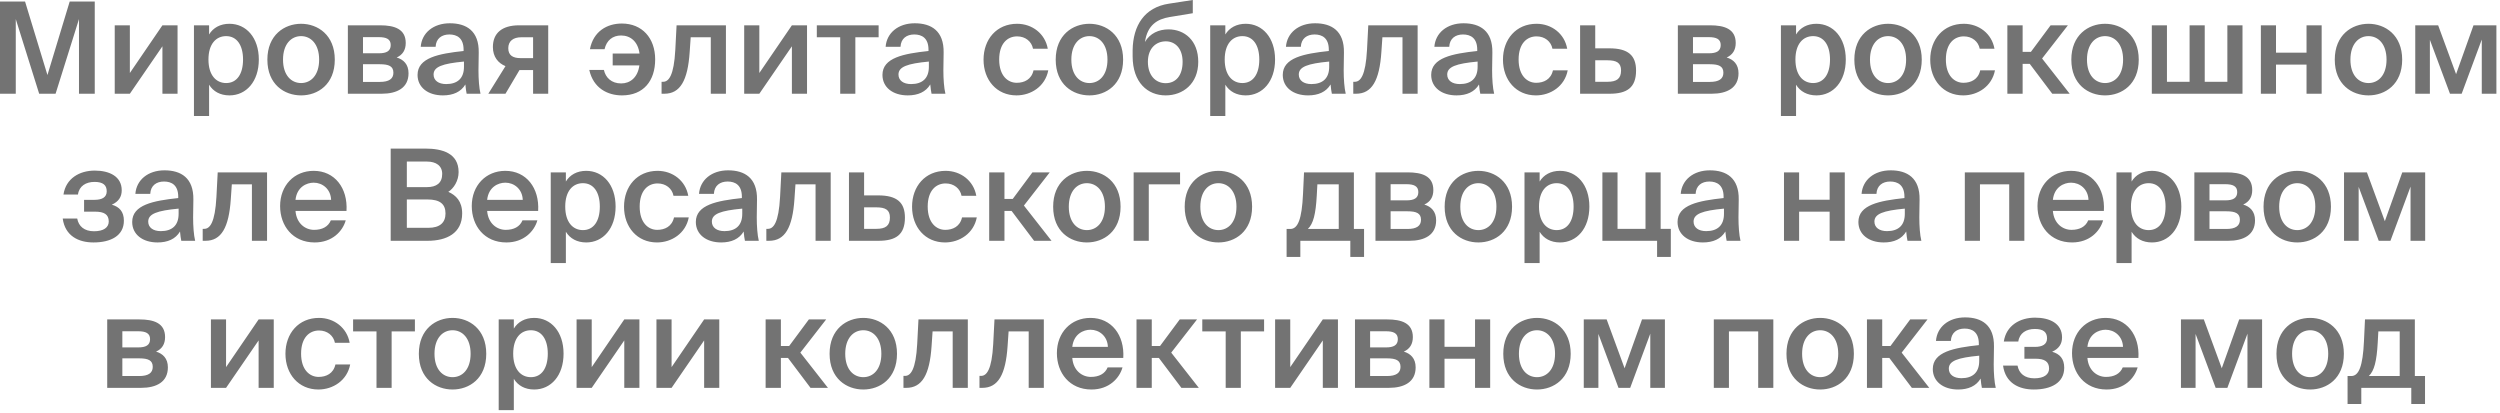 <?xml version="1.0" encoding="UTF-8"?> <svg xmlns="http://www.w3.org/2000/svg" width="629" height="104" viewBox="0 0 629 104" fill="none"><path d="M13.984 23.584H9.856L3.968 4.8V23.584H2.93255e-05V0.384H6.304L11.936 18.88L17.536 0.384H23.84V23.584H19.872V4.8L13.984 23.584ZM44.673 6.368V23.584H40.865V11.648L32.673 23.584H28.865V6.368H32.673V18.368L40.865 6.368H44.673ZM52.447 14.976C52.447 18.944 54.399 20.896 56.895 20.896C59.583 20.896 61.151 18.656 61.151 14.976C61.151 11.36 59.583 9.088 56.895 9.088C54.399 9.088 52.447 11.008 52.447 14.976ZM48.799 6.368H52.607V8.672C53.631 6.976 55.423 5.984 57.727 5.984C61.951 5.984 65.119 9.472 65.119 14.976C65.119 20.512 61.951 24 57.727 24C55.423 24 53.631 23.008 52.607 21.312V29.184H48.799V6.368ZM71.208 15.008C71.208 18.976 73.32 20.896 75.752 20.896C78.184 20.896 80.296 18.976 80.296 15.008C80.296 11.04 78.184 9.088 75.752 9.088C73.32 9.088 71.208 11.04 71.208 15.008ZM75.752 5.984C79.944 5.984 84.232 8.8 84.232 15.008C84.232 21.248 79.944 24 75.752 24C71.56 24 67.272 21.248 67.272 15.008C67.272 8.8 71.56 5.984 75.752 5.984ZM87.522 6.368H95.618C99.201 6.368 102.082 7.264 102.082 10.816C102.082 12.576 101.314 13.792 99.809 14.464C101.506 14.976 102.786 16.16 102.786 18.432C102.786 22.112 99.906 23.584 96.034 23.584H87.522V6.368ZM91.329 13.408H95.329C97.218 13.408 98.305 12.864 98.305 11.328C98.305 9.824 97.186 9.344 95.297 9.344H91.329V13.408ZM91.329 16.16V20.608H95.585C97.858 20.608 98.978 19.84 98.978 18.304C98.978 16.672 97.858 16.16 95.553 16.16H91.329ZM116.736 16.8V15.488C111.296 16 109.088 16.8 109.088 18.752C109.088 20.256 110.336 21.152 112.256 21.152C115.072 21.152 116.736 19.744 116.736 16.8ZM111.424 24C107.68 24 105.056 21.984 105.056 18.848C105.056 14.528 110.368 13.504 116.64 12.832V12.512C116.64 9.568 114.976 8.672 113.056 8.672C111.136 8.672 109.696 9.696 109.6 11.776H105.856C106.112 8.288 109.024 5.856 113.184 5.856C117.312 5.856 120.544 7.744 120.448 13.248C120.448 14.08 120.384 16.128 120.384 17.696C120.384 19.872 120.544 22.144 120.896 23.584H117.408C117.28 22.848 117.184 22.432 117.088 21.248C115.968 23.136 113.984 24 111.424 24ZM137.931 6.368V23.584H134.123V17.632H130.699L127.179 23.584H122.859L127.179 16.64C125.355 15.904 124.011 14.304 124.011 11.84C124.011 8.352 126.283 6.368 130.603 6.368H137.931ZM134.123 9.376H131.147C129.131 9.376 127.883 10.336 127.883 12.128C127.883 13.952 129.067 14.624 130.987 14.624H134.123V9.376ZM148.264 17.6H151.944C152.36 19.52 153.832 20.992 156.296 20.992C158.504 20.992 160.456 19.552 160.872 16.448H154.152V13.472H160.904C160.52 10.496 158.664 8.928 156.264 8.928C154.184 8.928 152.616 10.112 152.104 12.384H148.424C149.288 7.872 152.744 5.92 156.456 5.92C161.544 5.92 164.84 9.568 164.84 14.944C164.84 20.352 161.896 24 156.488 24C152.904 24 149.288 22.208 148.264 17.6ZM182.643 23.584H178.835V9.376H173.779L173.523 13.088C173.043 20.288 171.123 23.584 167.155 23.584H166.451V20.576H166.835C168.243 20.576 169.555 19.072 169.907 12.544L170.227 6.368H182.643V23.584ZM203.048 6.368V23.584H199.24V11.648L191.048 23.584H187.24V6.368H191.048V18.368L199.24 6.368H203.048ZM221.062 9.376H215.206V23.584H211.398V9.376H205.51V6.368H221.062V9.376ZM233.705 16.8V15.488C228.265 16 226.057 16.8 226.057 18.752C226.057 20.256 227.305 21.152 229.225 21.152C232.041 21.152 233.705 19.744 233.705 16.8ZM228.393 24C224.649 24 222.025 21.984 222.025 18.848C222.025 14.528 227.337 13.504 233.609 12.832V12.512C233.609 9.568 231.945 8.672 230.025 8.672C228.105 8.672 226.665 9.696 226.569 11.776H222.825C223.081 8.288 225.993 5.856 230.153 5.856C234.281 5.856 237.513 7.744 237.417 13.248C237.417 14.08 237.353 16.128 237.353 17.696C237.353 19.872 237.513 22.144 237.865 23.584H234.377C234.249 22.848 234.153 22.432 234.057 21.248C232.937 23.136 230.953 24 228.393 24ZM255.907 5.984C259.683 5.984 262.947 8.448 263.619 12.256H259.907C259.555 10.432 257.987 9.152 255.907 9.152C253.507 9.152 251.395 10.912 251.395 14.976C251.395 19.072 253.571 20.832 255.811 20.832C257.699 20.832 259.523 20 260.035 17.696H263.747C262.979 21.728 259.427 24 255.747 24C250.755 24 247.459 20.128 247.459 15.008C247.459 9.888 250.755 5.984 255.907 5.984ZM269.552 15.008C269.552 18.976 271.664 20.896 274.096 20.896C276.528 20.896 278.64 18.976 278.64 15.008C278.64 11.04 276.528 9.088 274.096 9.088C271.664 9.088 269.552 11.04 269.552 15.008ZM274.096 5.984C278.288 5.984 282.576 8.8 282.576 15.008C282.576 21.248 278.288 24 274.096 24C269.904 24 265.616 21.248 265.616 15.008C265.616 8.8 269.904 5.984 274.096 5.984ZM293.993 7.392C297.993 7.392 301.481 10.144 301.481 15.552C301.481 21.088 297.609 24 293.289 24C288.745 24 284.969 20.768 284.969 14.144V12.608C285.065 6.368 287.977 1.856 294.089 0.928L300.105 -1.71661e-05V3.328L294.281 4.288C291.177 4.8 288.681 6.304 288.073 10.56C289.321 8.384 291.561 7.392 293.993 7.392ZM293.289 20.928C295.817 20.928 297.545 19.04 297.545 15.552C297.545 12.128 295.625 10.4 293.321 10.4C290.921 10.4 288.809 12.096 288.809 15.552C288.809 18.912 290.697 20.928 293.289 20.928ZM308.135 14.976C308.135 18.944 310.087 20.896 312.583 20.896C315.271 20.896 316.839 18.656 316.839 14.976C316.839 11.36 315.271 9.088 312.583 9.088C310.087 9.088 308.135 11.008 308.135 14.976ZM304.487 6.368H308.295V8.672C309.319 6.976 311.111 5.984 313.415 5.984C317.639 5.984 320.807 9.472 320.807 14.976C320.807 20.512 317.639 24 313.415 24C311.111 24 309.319 23.008 308.295 21.312V29.184H304.487V6.368ZM334.424 16.8V15.488C328.984 16 326.776 16.8 326.776 18.752C326.776 20.256 328.024 21.152 329.944 21.152C332.76 21.152 334.424 19.744 334.424 16.8ZM329.112 24C325.368 24 322.744 21.984 322.744 18.848C322.744 14.528 328.056 13.504 334.328 12.832V12.512C334.328 9.568 332.664 8.672 330.744 8.672C328.824 8.672 327.384 9.696 327.288 11.776H323.544C323.8 8.288 326.712 5.856 330.872 5.856C335 5.856 338.232 7.744 338.136 13.248C338.136 14.08 338.072 16.128 338.072 17.696C338.072 19.872 338.232 22.144 338.584 23.584H335.096C334.968 22.848 334.872 22.432 334.776 21.248C333.656 23.136 331.672 24 329.112 24ZM356.675 23.584H352.867V9.376H347.811L347.555 13.088C347.075 20.288 345.155 23.584 341.187 23.584H340.483V20.576H340.867C342.275 20.576 343.587 19.072 343.939 12.544L344.259 6.368H356.675V23.584ZM371.768 16.8V15.488C366.328 16 364.12 16.8 364.12 18.752C364.12 20.256 365.368 21.152 367.288 21.152C370.104 21.152 371.768 19.744 371.768 16.8ZM366.456 24C362.712 24 360.088 21.984 360.088 18.848C360.088 14.528 365.4 13.504 371.672 12.832V12.512C371.672 9.568 370.008 8.672 368.088 8.672C366.168 8.672 364.728 9.696 364.632 11.776H360.888C361.144 8.288 364.056 5.856 368.216 5.856C372.344 5.856 375.576 7.744 375.48 13.248C375.48 14.08 375.416 16.128 375.416 17.696C375.416 19.872 375.576 22.144 375.928 23.584H372.44C372.312 22.848 372.216 22.432 372.12 21.248C371 23.136 369.016 24 366.456 24ZM386.594 5.984C390.37 5.984 393.634 8.448 394.306 12.256H390.594C390.242 10.432 388.674 9.152 386.594 9.152C384.194 9.152 382.082 10.912 382.082 14.976C382.082 19.072 384.258 20.832 386.498 20.832C388.386 20.832 390.21 20 390.722 17.696H394.434C393.666 21.728 390.114 24 386.434 24C381.442 24 378.146 20.128 378.146 15.008C378.146 9.888 381.442 5.984 386.594 5.984ZM401.361 12.16H404.913C409.649 12.16 411.633 13.952 411.633 17.76C411.633 22.112 409.265 23.584 404.977 23.584H397.553V6.368H401.361V12.16ZM401.361 20.576H404.465C406.737 20.576 407.857 19.808 407.857 17.728C407.857 15.808 406.737 15.168 404.433 15.168H401.361V20.576ZM422.147 6.368H430.243C433.827 6.368 436.707 7.264 436.707 10.816C436.707 12.576 435.939 13.792 434.435 14.464C436.131 14.976 437.411 16.16 437.411 18.432C437.411 22.112 434.531 23.584 430.659 23.584H422.147V6.368ZM425.955 13.408H429.955C431.843 13.408 432.931 12.864 432.931 11.328C432.931 9.824 431.811 9.344 429.923 9.344H425.955V13.408ZM425.955 16.16V20.608H430.211C432.483 20.608 433.603 19.84 433.603 18.304C433.603 16.672 432.483 16.16 430.179 16.16H425.955ZM451.728 14.976C451.728 18.944 453.68 20.896 456.176 20.896C458.864 20.896 460.432 18.656 460.432 14.976C460.432 11.36 458.864 9.088 456.176 9.088C453.68 9.088 451.728 11.008 451.728 14.976ZM448.08 6.368H451.888V8.672C452.912 6.976 454.704 5.984 457.008 5.984C461.232 5.984 464.4 9.472 464.4 14.976C464.4 20.512 461.232 24 457.008 24C454.704 24 452.912 23.008 451.888 21.312V29.184H448.08V6.368ZM470.489 15.008C470.489 18.976 472.601 20.896 475.033 20.896C477.465 20.896 479.577 18.976 479.577 15.008C479.577 11.04 477.465 9.088 475.033 9.088C472.601 9.088 470.489 11.04 470.489 15.008ZM475.033 5.984C479.225 5.984 483.513 8.8 483.513 15.008C483.513 21.248 479.225 24 475.033 24C470.841 24 466.553 21.248 466.553 15.008C466.553 8.8 470.841 5.984 475.033 5.984ZM494.094 5.984C497.87 5.984 501.134 8.448 501.806 12.256H498.094C497.742 10.432 496.174 9.152 494.094 9.152C491.694 9.152 489.582 10.912 489.582 14.976C489.582 19.072 491.758 20.832 493.998 20.832C495.886 20.832 497.71 20 498.222 17.696H501.934C501.166 21.728 497.614 24 493.934 24C488.942 24 485.646 20.128 485.646 15.008C485.646 9.888 488.942 5.984 494.094 5.984ZM516.349 23.584L510.685 16.064H508.893V23.584H505.053V6.368H508.893V13.056H510.973L515.933 6.368H520.285L513.789 14.72L520.733 23.584H516.349ZM525.083 15.008C525.083 18.976 527.195 20.896 529.627 20.896C532.059 20.896 534.171 18.976 534.171 15.008C534.171 11.04 532.059 9.088 529.627 9.088C527.195 9.088 525.083 11.04 525.083 15.008ZM529.627 5.984C533.819 5.984 538.107 8.8 538.107 15.008C538.107 21.248 533.819 24 529.627 24C525.435 24 521.147 21.248 521.147 15.008C521.147 8.8 525.435 5.984 529.627 5.984ZM564.213 6.368V23.584H541.397V6.368H545.205V20.576H550.901V6.368H554.709V20.576H560.405V6.368H564.213ZM584.13 23.584H580.322V16.256H572.642V23.584H568.834V6.368H572.642V13.248H580.322V6.368H584.13V23.584ZM591.364 15.008C591.364 18.976 593.476 20.896 595.908 20.896C598.34 20.896 600.452 18.976 600.452 15.008C600.452 11.04 598.34 9.088 595.908 9.088C593.476 9.088 591.364 11.04 591.364 15.008ZM595.908 5.984C600.1 5.984 604.388 8.8 604.388 15.008C604.388 21.248 600.1 24 595.908 24C591.716 24 587.428 21.248 587.428 15.008C587.428 8.8 591.716 5.984 595.908 5.984ZM628.094 6.368V23.584H624.414V9.952L619.358 23.584H616.414L611.358 10.016V23.584H607.678V6.368H613.438L617.95 18.656L622.334 6.368H628.094ZM28.13 51.496C30.018 52.04 31.17 53.224 31.17 55.528C31.17 59.336 27.842 61 23.522 61C19.746 61 16.386 59.368 15.778 54.984H19.426C19.778 56.936 21.218 58.184 23.65 58.184C26.082 58.184 27.362 57.224 27.362 55.72C27.362 53.928 26.146 53.256 23.97 53.256H21.154V50.28H23.778C25.666 50.28 26.85 49.64 26.85 48.136C26.85 46.568 25.922 45.768 23.778 45.768C21.634 45.768 19.906 46.792 19.618 48.936H15.97C16.578 44.872 20.034 42.92 23.842 42.92C27.586 42.92 30.626 44.424 30.626 47.88C30.626 49.576 29.794 50.76 28.13 51.496ZM44.939 53.8V52.488C39.499 53 37.291 53.8 37.291 55.752C37.291 57.256 38.539 58.152 40.459 58.152C43.275 58.152 44.939 56.744 44.939 53.8ZM39.627 61C35.883 61 33.259 58.984 33.259 55.848C33.259 51.528 38.571 50.504 44.843 49.832V49.512C44.843 46.568 43.179 45.672 41.259 45.672C39.339 45.672 37.899 46.696 37.803 48.776H34.059C34.315 45.288 37.227 42.856 41.387 42.856C45.515 42.856 48.747 44.744 48.651 50.248C48.651 51.08 48.587 53.128 48.587 54.696C48.587 56.872 48.747 59.144 49.099 60.584H45.611C45.483 59.848 45.387 59.432 45.291 58.248C44.171 60.136 42.187 61 39.627 61ZM67.19 60.584H63.382V46.376H58.326L58.07 50.088C57.59 57.288 55.67 60.584 51.702 60.584H50.998V57.576H51.382C52.79 57.576 54.102 56.072 54.454 49.544L54.774 43.368H67.19V60.584ZM87.179 53.064H74.347C74.603 56.264 76.843 57.832 79.019 57.832C81.035 57.832 82.571 57.064 83.243 55.432H86.987C86.219 58.184 83.595 61 79.179 61C73.643 61 70.475 56.808 70.475 51.848C70.475 46.664 74.027 42.984 78.923 42.984C84.203 42.984 87.531 47.304 87.179 53.064ZM78.923 45.96C77.131 45.96 74.699 47.048 74.347 50.28H83.307C83.211 47.592 81.163 45.96 78.923 45.96ZM98.297 60.584V37.384H107.033C111.257 37.384 115.385 38.536 115.385 43.304C115.385 45.48 114.169 47.4 112.793 48.264C114.713 49.128 116.281 50.632 116.281 53.704C116.281 58.696 112.345 60.584 107.609 60.584H98.297ZM102.361 50.184V57.32H107.769C110.681 57.32 112.089 56.008 112.089 53.704C112.089 51.304 110.649 50.184 107.545 50.184H102.361ZM102.361 40.648V47.08H107.417C109.817 47.08 111.257 46.056 111.257 43.752C111.257 41.704 109.721 40.648 107.417 40.648H102.361ZM135.398 53.064H122.566C122.822 56.264 125.062 57.832 127.238 57.832C129.254 57.832 130.79 57.064 131.462 55.432H135.206C134.438 58.184 131.814 61 127.398 61C121.862 61 118.694 56.808 118.694 51.848C118.694 46.664 122.246 42.984 127.142 42.984C132.422 42.984 135.75 47.304 135.398 53.064ZM127.142 45.96C125.35 45.96 122.918 47.048 122.566 50.28H131.526C131.43 47.592 129.382 45.96 127.142 45.96ZM142.213 51.976C142.213 55.944 144.165 57.896 146.661 57.896C149.349 57.896 150.917 55.656 150.917 51.976C150.917 48.36 149.349 46.088 146.661 46.088C144.165 46.088 142.213 48.008 142.213 51.976ZM138.565 43.368H142.373V45.672C143.397 43.976 145.189 42.984 147.493 42.984C151.717 42.984 154.885 46.472 154.885 51.976C154.885 57.512 151.717 61 147.493 61C145.189 61 143.397 60.008 142.373 58.312V66.184H138.565V43.368ZM165.454 42.984C169.23 42.984 172.494 45.448 173.166 49.256H169.454C169.102 47.432 167.534 46.152 165.454 46.152C163.054 46.152 160.942 47.912 160.942 51.976C160.942 56.072 163.118 57.832 165.358 57.832C167.246 57.832 169.07 57 169.582 54.696H173.294C172.526 58.728 168.974 61 165.294 61C160.302 61 157.006 57.128 157.006 52.008C157.006 46.888 160.302 42.984 165.454 42.984ZM186.752 53.8V52.488C181.312 53 179.104 53.8 179.104 55.752C179.104 57.256 180.352 58.152 182.272 58.152C185.088 58.152 186.752 56.744 186.752 53.8ZM181.44 61C177.696 61 175.072 58.984 175.072 55.848C175.072 51.528 180.384 50.504 186.656 49.832V49.512C186.656 46.568 184.992 45.672 183.072 45.672C181.152 45.672 179.712 46.696 179.616 48.776H175.872C176.128 45.288 179.04 42.856 183.2 42.856C187.328 42.856 190.56 44.744 190.464 50.248C190.464 51.08 190.4 53.128 190.4 54.696C190.4 56.872 190.56 59.144 190.912 60.584H187.424C187.296 59.848 187.2 59.432 187.104 58.248C185.984 60.136 184 61 181.44 61ZM209.003 60.584H205.195V46.376H200.139L199.883 50.088C199.403 57.288 197.483 60.584 193.515 60.584H192.811V57.576H193.195C194.603 57.576 195.915 56.072 196.267 49.544L196.587 43.368H209.003V60.584ZM217.408 49.16H220.96C225.696 49.16 227.68 50.952 227.68 54.76C227.68 59.112 225.312 60.584 221.024 60.584H213.6V43.368H217.408V49.16ZM217.408 57.576H220.512C222.784 57.576 223.904 56.808 223.904 54.728C223.904 52.808 222.784 52.168 220.48 52.168H217.408V57.576ZM237.922 42.984C241.698 42.984 244.962 45.448 245.634 49.256H241.922C241.57 47.432 240.002 46.152 237.922 46.152C235.522 46.152 233.41 47.912 233.41 51.976C233.41 56.072 235.586 57.832 237.826 57.832C239.714 57.832 241.538 57 242.05 54.696H245.762C244.994 58.728 241.442 61 237.762 61C232.77 61 229.474 57.128 229.474 52.008C229.474 46.888 232.77 42.984 237.922 42.984ZM260.177 60.584L254.513 53.064H252.721V60.584H248.881V43.368H252.721V50.056H254.801L259.761 43.368H264.113L257.617 51.72L264.561 60.584H260.177ZM268.911 52.008C268.911 55.976 271.023 57.896 273.455 57.896C275.887 57.896 277.999 55.976 277.999 52.008C277.999 48.04 275.887 46.088 273.455 46.088C271.023 46.088 268.911 48.04 268.911 52.008ZM273.455 42.984C277.647 42.984 281.935 45.8 281.935 52.008C281.935 58.248 277.647 61 273.455 61C269.263 61 264.975 58.248 264.975 52.008C264.975 45.8 269.263 42.984 273.455 42.984ZM296.905 46.376H289.033V60.584H285.225V43.368H296.905V46.376ZM302.005 52.008C302.005 55.976 304.117 57.896 306.549 57.896C308.981 57.896 311.093 55.976 311.093 52.008C311.093 48.04 308.981 46.088 306.549 46.088C304.117 46.088 302.005 48.04 302.005 52.008ZM306.549 42.984C310.741 42.984 315.029 45.8 315.029 52.008C315.029 58.248 310.741 61 306.549 61C302.357 61 298.069 58.248 298.069 52.008C298.069 45.8 302.357 42.984 306.549 42.984ZM343.197 57.608V64.648H339.741V60.584H327.165V64.648H323.709V57.608H324.637C326.557 57.608 327.549 55.112 327.837 48.84L328.093 43.368H340.637V57.608H343.197ZM336.829 57.608V46.376H331.453L331.293 49.288C331.037 53.864 330.429 56.296 329.053 57.608H336.829ZM346.068 43.368H354.164C357.748 43.368 360.628 44.264 360.628 47.816C360.628 49.576 359.86 50.792 358.356 51.464C360.052 51.976 361.332 53.16 361.332 55.432C361.332 59.112 358.452 60.584 354.58 60.584H346.068V43.368ZM349.876 50.408H353.876C355.764 50.408 356.852 49.864 356.852 48.328C356.852 46.824 355.732 46.344 353.844 46.344H349.876V50.408ZM349.876 53.16V57.608H354.132C356.404 57.608 357.524 56.84 357.524 55.304C357.524 53.672 356.404 53.16 354.1 53.16H349.876ZM367.411 52.008C367.411 55.976 369.523 57.896 371.955 57.896C374.387 57.896 376.499 55.976 376.499 52.008C376.499 48.04 374.387 46.088 371.955 46.088C369.523 46.088 367.411 48.04 367.411 52.008ZM371.955 42.984C376.147 42.984 380.435 45.8 380.435 52.008C380.435 58.248 376.147 61 371.955 61C367.763 61 363.475 58.248 363.475 52.008C363.475 45.8 367.763 42.984 371.955 42.984ZM387.213 51.976C387.213 55.944 389.165 57.896 391.661 57.896C394.349 57.896 395.917 55.656 395.917 51.976C395.917 48.36 394.349 46.088 391.661 46.088C389.165 46.088 387.213 48.008 387.213 51.976ZM383.565 43.368H387.373V45.672C388.397 43.976 390.189 42.984 392.493 42.984C396.717 42.984 399.885 46.472 399.885 51.976C399.885 57.512 396.717 61 392.493 61C390.189 61 388.397 60.008 387.373 58.312V66.184H383.565V43.368ZM417.818 57.576H420.378V64.648H416.922V60.584H403.162V43.368H406.97V57.576H414.01V43.368H417.818V57.576ZM433.752 53.8V52.488C428.312 53 426.104 53.8 426.104 55.752C426.104 57.256 427.352 58.152 429.272 58.152C432.088 58.152 433.752 56.744 433.752 53.8ZM428.44 61C424.696 61 422.072 58.984 422.072 55.848C422.072 51.528 427.384 50.504 433.656 49.832V49.512C433.656 46.568 431.992 45.672 430.072 45.672C428.152 45.672 426.712 46.696 426.616 48.776H422.872C423.128 45.288 426.04 42.856 430.2 42.856C434.328 42.856 437.56 44.744 437.464 50.248C437.464 51.08 437.4 53.128 437.4 54.696C437.4 56.872 437.56 59.144 437.912 60.584H434.424C434.296 59.848 434.2 59.432 434.104 58.248C432.984 60.136 431 61 428.44 61ZM464.146 60.584H460.338V53.256H452.658V60.584H448.85V43.368H452.658V50.248H460.338V43.368H464.146V60.584ZM479.252 53.8V52.488C473.812 53 471.604 53.8 471.604 55.752C471.604 57.256 472.852 58.152 474.772 58.152C477.588 58.152 479.252 56.744 479.252 53.8ZM473.94 61C470.196 61 467.572 58.984 467.572 55.848C467.572 51.528 472.884 50.504 479.156 49.832V49.512C479.156 46.568 477.492 45.672 475.572 45.672C473.652 45.672 472.212 46.696 472.116 48.776H468.372C468.628 45.288 471.54 42.856 475.7 42.856C479.828 42.856 483.06 44.744 482.964 50.248C482.964 51.08 482.9 53.128 482.9 54.696C482.9 56.872 483.06 59.144 483.412 60.584H479.924C479.796 59.848 479.7 59.432 479.604 58.248C478.484 60.136 476.5 61 473.94 61ZM509.326 43.368V60.584H505.518V46.376H498.158V60.584H494.35V43.368H509.326ZM529.335 53.064H516.503C516.759 56.264 518.999 57.832 521.175 57.832C523.191 57.832 524.727 57.064 525.399 55.432H529.143C528.375 58.184 525.751 61 521.335 61C515.799 61 512.631 56.808 512.631 51.848C512.631 46.664 516.183 42.984 521.079 42.984C526.359 42.984 529.687 47.304 529.335 53.064ZM521.079 45.96C519.287 45.96 516.855 47.048 516.503 50.28H525.463C525.367 47.592 523.319 45.96 521.079 45.96ZM536.15 51.976C536.15 55.944 538.102 57.896 540.598 57.896C543.286 57.896 544.854 55.656 544.854 51.976C544.854 48.36 543.286 46.088 540.598 46.088C538.102 46.088 536.15 48.008 536.15 51.976ZM532.502 43.368H536.31V45.672C537.334 43.976 539.126 42.984 541.43 42.984C545.654 42.984 548.822 46.472 548.822 51.976C548.822 57.512 545.654 61 541.43 61C539.126 61 537.334 60.008 536.31 58.312V66.184H532.502V43.368ZM552.1 43.368H560.196C563.78 43.368 566.66 44.264 566.66 47.816C566.66 49.576 565.892 50.792 564.388 51.464C566.084 51.976 567.364 53.16 567.364 55.432C567.364 59.112 564.484 60.584 560.612 60.584H552.1V43.368ZM555.908 50.408H559.908C561.796 50.408 562.884 49.864 562.884 48.328C562.884 46.824 561.764 46.344 559.876 46.344H555.908V50.408ZM555.908 53.16V57.608H560.164C562.436 57.608 563.556 56.84 563.556 55.304C563.556 53.672 562.436 53.16 560.132 53.16H555.908ZM573.442 52.008C573.442 55.976 575.554 57.896 577.986 57.896C580.418 57.896 582.53 55.976 582.53 52.008C582.53 48.04 580.418 46.088 577.986 46.088C575.554 46.088 573.442 48.04 573.442 52.008ZM577.986 42.984C582.178 42.984 586.466 45.8 586.466 52.008C586.466 58.248 582.178 61 577.986 61C573.794 61 569.506 58.248 569.506 52.008C569.506 45.8 573.794 42.984 577.986 42.984ZM610.172 43.368V60.584H606.492V46.952L601.436 60.584H598.492L593.436 47.016V60.584H589.756V43.368H595.516L600.028 55.656L604.412 43.368H610.172ZM26.975 80.368H35.071C38.655 80.368 41.535 81.264 41.535 84.816C41.535 86.576 40.767 87.792 39.263 88.464C40.959 88.976 42.239 90.16 42.239 92.432C42.239 96.112 39.359 97.584 35.487 97.584H26.975V80.368ZM30.783 87.408H34.783C36.671 87.408 37.759 86.864 37.759 85.328C37.759 83.824 36.639 83.344 34.751 83.344H30.783V87.408ZM30.783 90.16V94.608H35.039C37.311 94.608 38.431 93.84 38.431 92.304C38.431 90.672 37.311 90.16 35.007 90.16H30.783ZM68.876 80.368V97.584H65.068V85.648L56.876 97.584H53.068V80.368H56.876V92.368L65.068 80.368H68.876ZM80.266 79.984C84.042 79.984 87.306 82.448 87.978 86.256H84.266C83.914 84.432 82.346 83.152 80.266 83.152C77.866 83.152 75.754 84.912 75.754 88.976C75.754 93.072 77.93 94.832 80.17 94.832C82.058 94.832 83.882 94 84.394 91.696H88.106C87.338 95.728 83.786 98 80.106 98C75.114 98 71.818 94.128 71.818 89.008C71.818 83.888 75.114 79.984 80.266 79.984ZM104.39 83.376H98.534V97.584H94.726V83.376H88.838V80.368H104.39V83.376ZM109.317 89.008C109.317 92.976 111.429 94.896 113.861 94.896C116.293 94.896 118.405 92.976 118.405 89.008C118.405 85.04 116.293 83.088 113.861 83.088C111.429 83.088 109.317 85.04 109.317 89.008ZM113.861 79.984C118.053 79.984 122.341 82.8 122.341 89.008C122.341 95.248 118.053 98 113.861 98C109.669 98 105.381 95.248 105.381 89.008C105.381 82.8 109.669 79.984 113.861 79.984ZM129.119 88.976C129.119 92.944 131.071 94.896 133.567 94.896C136.255 94.896 137.823 92.656 137.823 88.976C137.823 85.36 136.255 83.088 133.567 83.088C131.071 83.088 129.119 85.008 129.119 88.976ZM125.471 80.368H129.279V82.672C130.303 80.976 132.095 79.984 134.399 79.984C138.623 79.984 141.791 83.472 141.791 88.976C141.791 94.512 138.623 98 134.399 98C132.095 98 130.303 97.008 129.279 95.312V103.184H125.471V80.368ZM160.876 80.368V97.584H157.068V85.648L148.876 97.584H145.068V80.368H148.876V92.368L157.068 80.368H160.876ZM180.97 80.368V97.584H177.162V85.648L168.97 97.584H165.162V80.368H168.97V92.368L177.162 80.368H180.97ZM203.927 97.584L198.263 90.064H196.471V97.584H192.631V80.368H196.471V87.056H198.551L203.511 80.368H207.863L201.367 88.72L208.311 97.584H203.927ZM212.661 89.008C212.661 92.976 214.773 94.896 217.205 94.896C219.637 94.896 221.749 92.976 221.749 89.008C221.749 85.04 219.637 83.088 217.205 83.088C214.773 83.088 212.661 85.04 212.661 89.008ZM217.205 79.984C221.397 79.984 225.685 82.8 225.685 89.008C225.685 95.248 221.397 98 217.205 98C213.013 98 208.725 95.248 208.725 89.008C208.725 82.8 213.013 79.984 217.205 79.984ZM243.503 97.584H239.695V83.376H234.639L234.383 87.088C233.903 94.288 231.983 97.584 228.015 97.584H227.311V94.576H227.695C229.103 94.576 230.415 93.072 230.767 86.544L231.087 80.368H243.503V97.584ZM262.628 97.584H258.82V83.376H253.764L253.508 87.088C253.028 94.288 251.108 97.584 247.14 97.584H246.436V94.576H246.82C248.228 94.576 249.54 93.072 249.892 86.544L250.212 80.368H262.628V97.584ZM282.617 90.064H269.785C270.041 93.264 272.281 94.832 274.457 94.832C276.473 94.832 278.009 94.064 278.681 92.432H282.425C281.657 95.184 279.033 98 274.617 98C269.081 98 265.913 93.808 265.913 88.848C265.913 83.664 269.465 79.984 274.361 79.984C279.641 79.984 282.969 84.304 282.617 90.064ZM274.361 82.96C272.569 82.96 270.137 84.048 269.785 87.28H278.745C278.649 84.592 276.601 82.96 274.361 82.96ZM297.239 97.584L291.575 90.064H289.783V97.584H285.943V80.368H289.783V87.056H291.863L296.823 80.368H301.175L294.679 88.72L301.623 97.584H297.239ZM318.046 83.376H312.19V97.584H308.382V83.376H302.494V80.368H318.046V83.376ZM336.626 80.368V97.584H332.818V85.648L324.626 97.584H320.818V80.368H324.626V92.368L332.818 80.368H336.626ZM340.912 80.368H349.008C352.592 80.368 355.472 81.264 355.472 84.816C355.472 86.576 354.704 87.792 353.2 88.464C354.896 88.976 356.176 90.16 356.176 92.432C356.176 96.112 353.296 97.584 349.424 97.584H340.912V80.368ZM344.72 87.408H348.72C350.608 87.408 351.696 86.864 351.696 85.328C351.696 83.824 350.576 83.344 348.688 83.344H344.72V87.408ZM344.72 90.16V94.608H348.976C351.248 94.608 352.368 93.84 352.368 92.304C352.368 90.672 351.248 90.16 348.944 90.16H344.72ZM374.927 97.584H371.119V90.256H363.439V97.584H359.631V80.368H363.439V87.248H371.119V80.368H374.927V97.584ZM382.161 89.008C382.161 92.976 384.273 94.896 386.705 94.896C389.137 94.896 391.249 92.976 391.249 89.008C391.249 85.04 389.137 83.088 386.705 83.088C384.273 83.088 382.161 85.04 382.161 89.008ZM386.705 79.984C390.897 79.984 395.185 82.8 395.185 89.008C395.185 95.248 390.897 98 386.705 98C382.513 98 378.225 95.248 378.225 89.008C378.225 82.8 382.513 79.984 386.705 79.984ZM418.891 80.368V97.584H415.211V83.952L410.155 97.584H407.211L402.155 84.016V97.584H398.475V80.368H404.235L408.747 92.656L413.131 80.368H418.891ZM446.169 80.368V97.584H442.361V83.376H435.001V97.584H431.193V80.368H446.169ZM453.411 89.008C453.411 92.976 455.523 94.896 457.955 94.896C460.387 94.896 462.499 92.976 462.499 89.008C462.499 85.04 460.387 83.088 457.955 83.088C455.523 83.088 453.411 85.04 453.411 89.008ZM457.955 79.984C462.147 79.984 466.435 82.8 466.435 89.008C466.435 95.248 462.147 98 457.955 98C453.763 98 449.475 95.248 449.475 89.008C449.475 82.8 453.763 79.984 457.955 79.984ZM481.021 97.584L475.357 90.064H473.565V97.584H469.725V80.368H473.565V87.056H475.645L480.605 80.368H484.957L478.461 88.72L485.405 97.584H481.021ZM497.971 90.8V89.488C492.531 90 490.323 90.8 490.323 92.752C490.323 94.256 491.571 95.152 493.491 95.152C496.307 95.152 497.971 93.744 497.971 90.8ZM492.659 98C488.915 98 486.291 95.984 486.291 92.848C486.291 88.528 491.603 87.504 497.875 86.832V86.512C497.875 83.568 496.211 82.672 494.291 82.672C492.371 82.672 490.931 83.696 490.835 85.776H487.091C487.347 82.288 490.259 79.856 494.419 79.856C498.547 79.856 501.779 81.744 501.683 87.248C501.683 88.08 501.619 90.128 501.619 91.696C501.619 93.872 501.779 96.144 502.131 97.584H498.643C498.515 96.848 498.419 96.432 498.323 95.248C497.203 97.136 495.219 98 492.659 98ZM516.317 88.496C518.205 89.04 519.357 90.224 519.357 92.528C519.357 96.336 516.029 98 511.709 98C507.933 98 504.573 96.368 503.965 91.984H507.613C507.965 93.936 509.405 95.184 511.837 95.184C514.269 95.184 515.549 94.224 515.549 92.72C515.549 90.928 514.333 90.256 512.157 90.256H509.341V87.28H511.965C513.853 87.28 515.037 86.64 515.037 85.136C515.037 83.568 514.109 82.768 511.965 82.768C509.821 82.768 508.093 83.792 507.805 85.936H504.157C504.765 81.872 508.221 79.92 512.029 79.92C515.773 79.92 518.813 81.424 518.813 84.88C518.813 86.576 517.981 87.76 516.317 88.496ZM538.023 90.064H525.191C525.447 93.264 527.687 94.832 529.863 94.832C531.879 94.832 533.415 94.064 534.087 92.432H537.831C537.063 95.184 534.439 98 530.023 98C524.487 98 521.319 93.808 521.319 88.848C521.319 83.664 524.871 79.984 529.767 79.984C535.047 79.984 538.375 84.304 538.023 90.064ZM529.767 82.96C527.975 82.96 525.543 84.048 525.191 87.28H534.151C534.055 84.592 532.007 82.96 529.767 82.96ZM569.141 80.368V97.584H565.461V83.952L560.405 97.584H557.461L552.405 84.016V97.584H548.725V80.368H554.485L558.997 92.656L563.381 80.368H569.141ZM576.692 89.008C576.692 92.976 578.804 94.896 581.236 94.896C583.668 94.896 585.78 92.976 585.78 89.008C585.78 85.04 583.668 83.088 581.236 83.088C578.804 83.088 576.692 85.04 576.692 89.008ZM581.236 79.984C585.428 79.984 589.716 82.8 589.716 89.008C589.716 95.248 585.428 98 581.236 98C577.044 98 572.756 95.248 572.756 89.008C572.756 82.8 577.044 79.984 581.236 79.984ZM610.135 94.608V101.648H606.679V97.584H594.103V101.648H590.647V94.608H591.575C593.495 94.608 594.487 92.112 594.775 85.84L595.031 80.368H607.575V94.608H610.135ZM603.767 94.608V83.376H598.391L598.231 86.288C597.975 90.864 597.367 93.296 595.991 94.608H603.767Z" fill="#737373"></path></svg> 